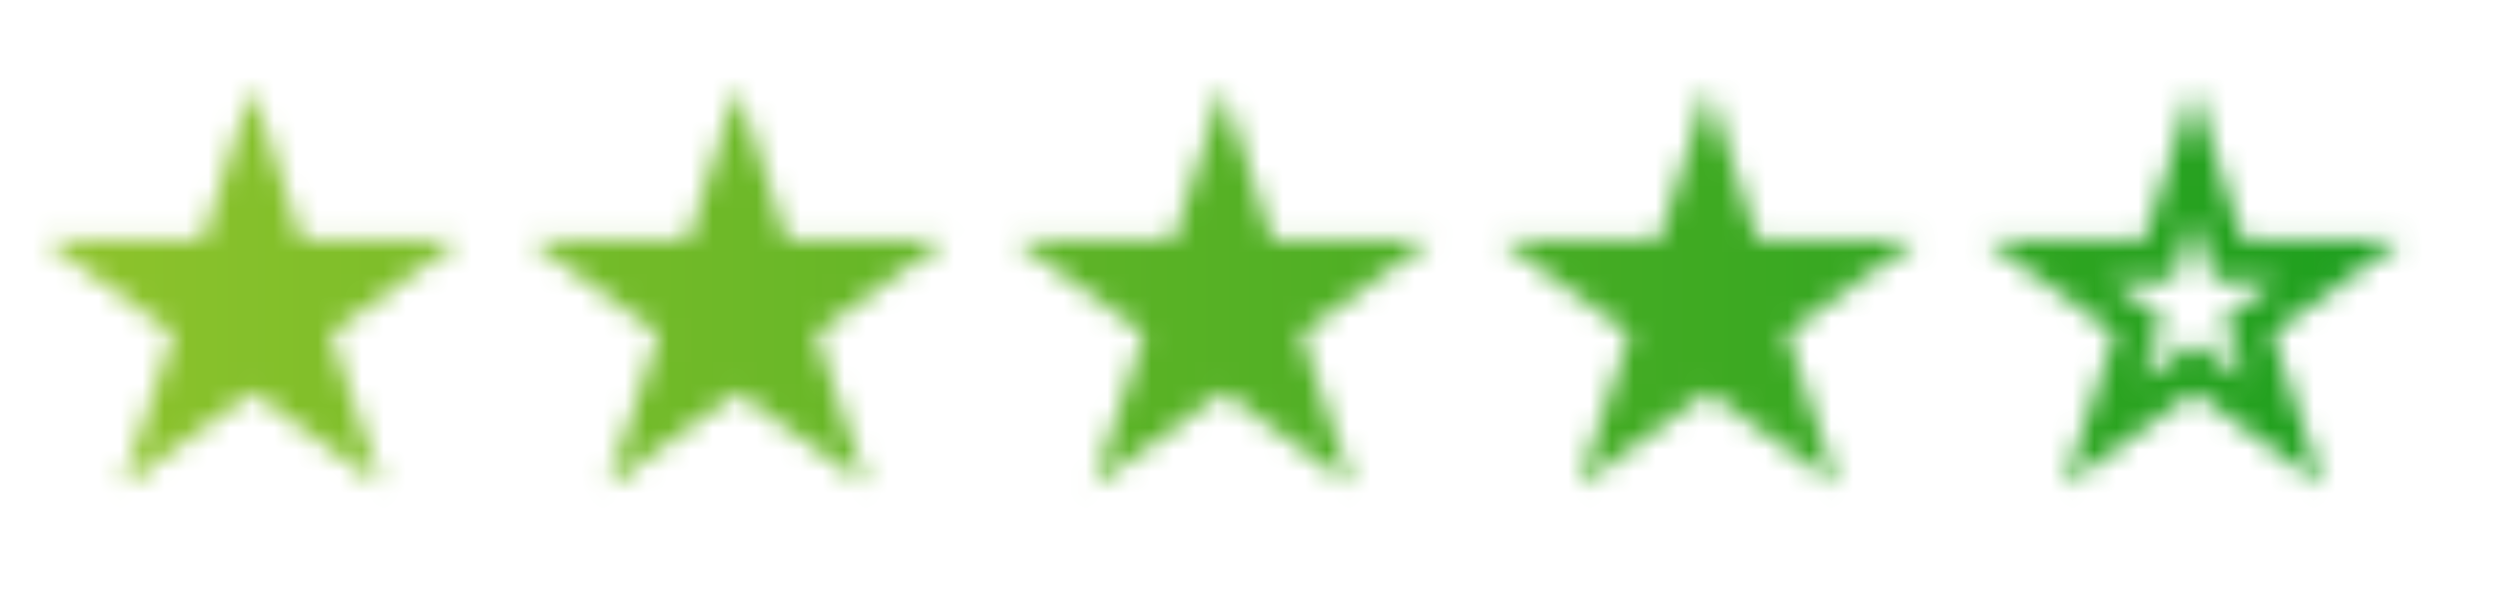 <svg width="114" height="27" viewBox="0 0 114 27" fill="none" xmlns="http://www.w3.org/2000/svg">
<mask id="mask0_2216_27" style="mask-type:alpha" maskUnits="userSpaceOnUse" x="2" y="4" width="108" height="19">
<path d="M11.5 17.891L5.594 22.156L7.922 15.219L2 10.938H9.25L11.5 4L13.75 10.938H21L15.078 15.219L17.406 22.156L11.5 17.891ZM33.63 17.891L27.724 22.156L30.052 15.219L24.13 10.938H31.38L33.63 4L35.88 10.938H43.13L37.208 15.219L39.536 22.156L33.63 17.891ZM55.76 17.891L49.853 22.156L52.181 15.219L46.26 10.938H53.51L55.76 4L58.01 10.938H65.26L59.338 15.219L61.666 22.156L55.76 17.891ZM77.889 17.891L71.983 22.156L74.311 15.219L68.389 10.938H75.639L77.889 4L80.139 10.938H87.389L81.467 15.219L83.796 22.156L77.889 17.891ZM100.019 17.891L94.113 22.156L96.441 15.219L90.519 10.938H97.769L100.019 4L102.269 10.938H109.519L103.597 15.219L105.925 22.156L100.019 17.891ZM100.019 15.609L102.347 17.289L101.425 14.516L103.832 12.781H100.941L100.019 9.969L99.113 12.781H96.222L98.621 14.516L97.691 17.289L100.019 15.609Z" fill="#004000"/>
</mask>
<g mask="url(#mask0_2216_27)">
<rect width="113" height="27" fill="url(#paint0_linear_2216_27)"/>
</g>
<defs>
<linearGradient id="paint0_linear_2216_27" x1="0" y1="13.5" x2="113" y2="13.5" gradientUnits="userSpaceOnUse">
<stop stop-color="#91C42C"/>
<stop offset="1" stop-color="#199E1E"/>
</linearGradient>
</defs>
</svg>

